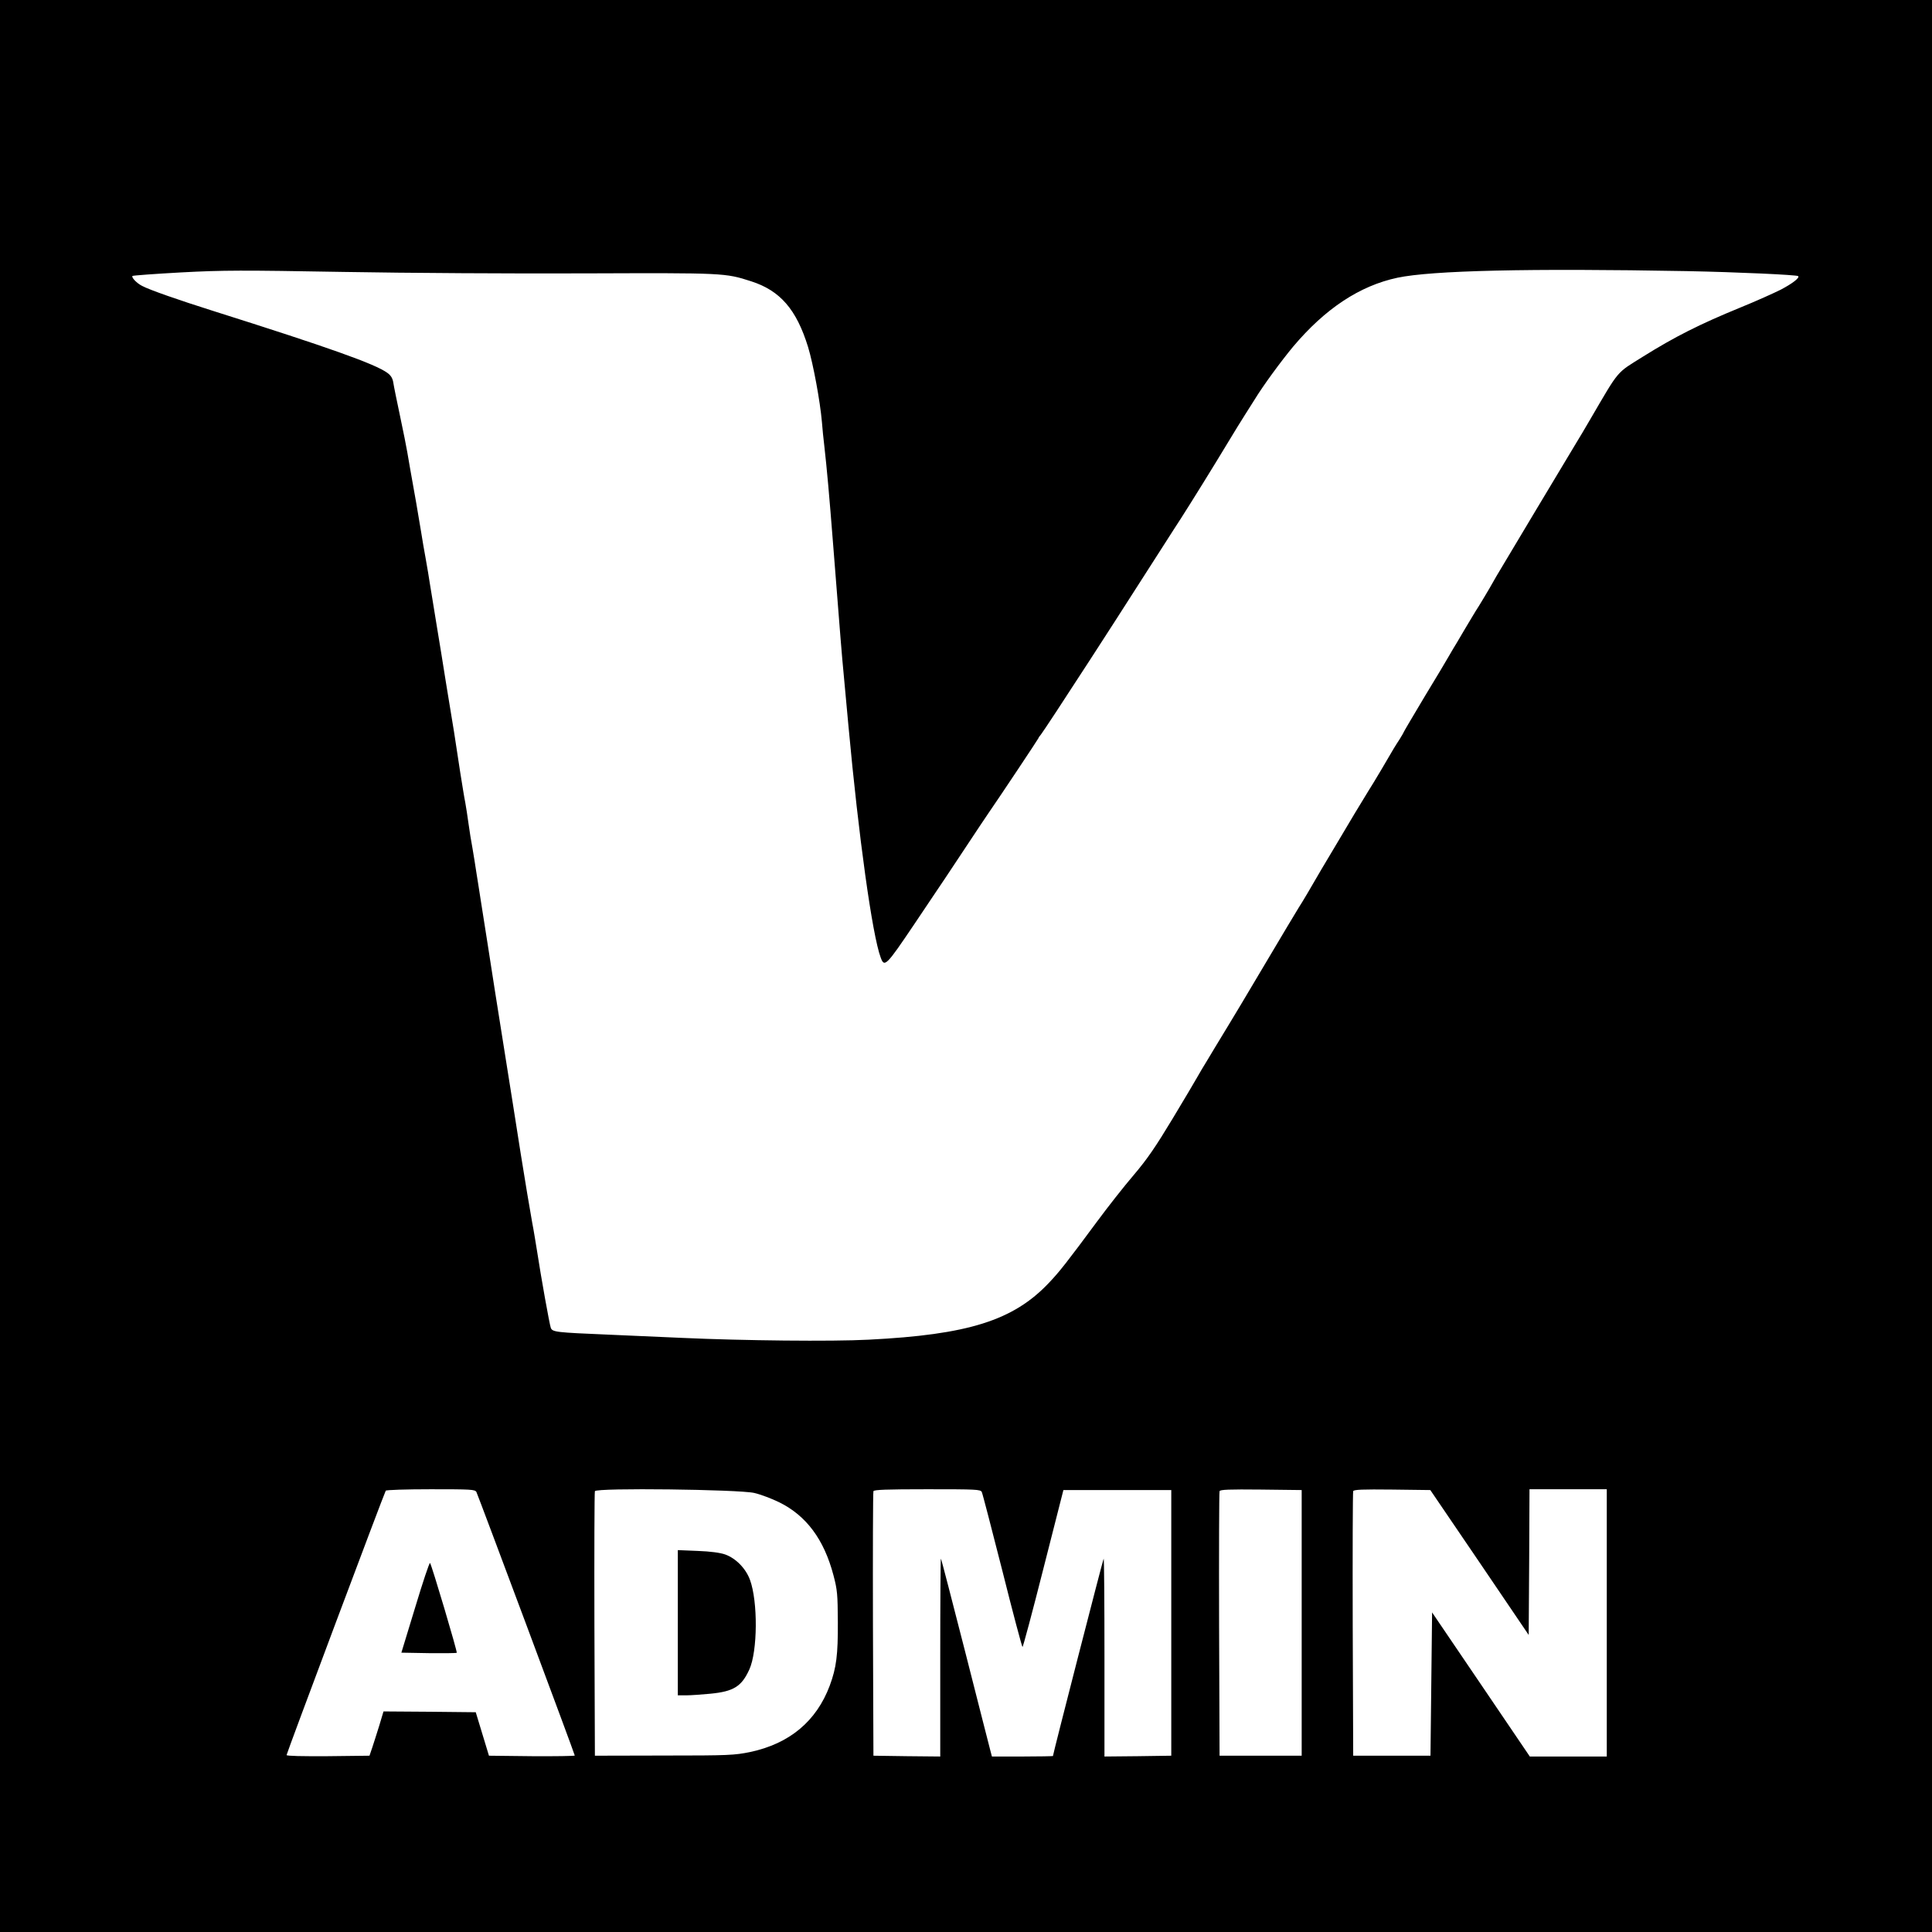 <?xml version="1.0" standalone="no"?>
<!DOCTYPE svg PUBLIC "-//W3C//DTD SVG 20010904//EN"
 "http://www.w3.org/TR/2001/REC-SVG-20010904/DTD/svg10.dtd">
<svg version="1.0" xmlns="http://www.w3.org/2000/svg"
 width="1200pt" height="1200pt" viewBox="0 0 1200 1200"
 preserveAspectRatio="xMidYMid meet">
<g transform="translate(0,1200) scale(0.1,-0.1)"
fill="#000000" stroke="none">
<path d="M0 6000 l0 -6000 6000 0 6000 0 0 6000 0 6000 -6000 0 -6000 0 0
-6000z m10480 4316 c307 -6 680 -23 689 -31 10 -11 -36 -46 -108 -84 -42 -21
-155 -72 -251 -111 -254 -104 -408 -182 -605 -305 -168 -105 -145 -77 -325
-385 -33 -58 -74 -125 -89 -150 -24 -39 -469 -782 -496 -828 -5 -9 -25 -44
-44 -77 -19 -33 -49 -82 -66 -110 -18 -27 -58 -95 -91 -150 -32 -55 -63 -107
-69 -116 -5 -9 -18 -31 -28 -48 -10 -18 -76 -129 -148 -247 -71 -119 -129
-217 -129 -219 0 -2 -12 -23 -27 -47 -31 -48 -28 -42 -113 -188 -34 -58 -70
-116 -79 -130 -9 -14 -48 -78 -87 -143 -38 -64 -90 -152 -116 -195 -25 -42
-66 -110 -90 -151 -79 -136 -111 -191 -143 -241 -12 -19 -109 -181 -215 -360
-106 -179 -203 -341 -215 -360 -12 -19 -53 -87 -91 -150 -38 -63 -73 -122 -79
-131 -5 -9 -19 -32 -29 -50 -10 -19 -79 -134 -152 -256 -105 -174 -157 -251
-242 -351 -60 -70 -163 -201 -230 -292 -182 -246 -231 -309 -297 -378 -221
-234 -502 -322 -1120 -353 -229 -12 -780 -6 -1155 11 -113 5 -317 14 -455 20
-333 14 -354 16 -364 43 -8 22 -60 311 -86 481 -8 48 -20 125 -29 170 -19 108
-41 238 -71 426 -25 163 -70 442 -110 695 -13 83 -36 224 -50 315 -28 182 -68
436 -90 575 -8 50 -19 124 -26 165 -6 41 -17 109 -24 150 -8 41 -19 111 -25
155 -6 44 -15 103 -20 130 -6 28 -19 111 -31 185 -11 74 -29 189 -39 255 -11
66 -33 203 -50 305 -16 102 -43 268 -60 370 -17 102 -34 212 -40 245 -5 33
-16 101 -25 150 -9 50 -23 128 -30 175 -13 81 -44 261 -66 380 -5 30 -14 80
-19 110 -5 30 -25 132 -45 225 -20 94 -39 187 -42 208 -4 27 -15 45 -37 61
-75 55 -361 157 -1086 386 -209 66 -393 130 -437 154 -33 16 -69 54 -60 62 3
3 139 13 302 22 263 14 378 14 1008 3 392 -7 1070 -11 1507 -9 855 3 864 3
1025 -49 181 -58 282 -175 354 -408 32 -105 75 -338 86 -465 3 -41 10 -109 15
-150 16 -142 30 -296 55 -615 44 -563 55 -698 65 -800 5 -55 19 -201 30 -325
63 -686 148 -1298 200 -1437 23 -64 34 -53 209 207 72 107 136 202 141 210 6
8 78 116 160 240 82 124 154 232 160 240 76 110 310 462 310 465 0 3 7 13 15
22 14 18 136 203 305 464 47 73 117 181 155 240 63 98 127 198 309 482 32 51
78 121 101 157 58 90 208 332 291 470 38 63 87 143 109 177 22 34 48 75 57 90
55 90 163 237 240 330 199 236 413 378 648 428 215 45 812 59 1800 41z m-7521
-7583 c11 -22 611 -1628 611 -1637 0 -3 -120 -5 -267 -4 l-266 3 -41 135 -41
135 -286 3 -287 2 -26 -87 c-15 -49 -35 -110 -44 -138 l-17 -50 -258 -3 c-159
-1 -257 1 -257 7 0 10 606 1626 616 1642 3 5 128 9 279 9 251 0 275 -1 284
-17z m1726 -6 c39 -9 108 -35 155 -58 168 -83 278 -230 337 -454 24 -91 26
-118 27 -290 1 -204 -9 -283 -50 -394 -83 -222 -250 -361 -494 -413 -99 -20
-132 -22 -535 -22 l-430 -1 -3 815 c-1 448 0 821 3 828 8 22 893 11 990 -11z
m1413 6 c5 -10 62 -231 128 -490 65 -260 122 -473 125 -473 3 0 62 219 130
488 l124 487 335 0 335 0 0 -825 0 -825 -207 -3 -208 -2 0 616 c0 340 -2 615
-5 613 -4 -4 -315 -1214 -315 -1226 0 -1 -85 -3 -190 -3 l-189 0 -10 38 c-5
20 -76 296 -156 612 -81 316 -148 577 -151 579 -2 2 -4 -273 -4 -613 l0 -616
-207 2 -208 3 -3 815 c-1 448 0 821 3 828 3 9 80 12 334 12 305 0 331 -1 339
-17z m1987 -813 l0 -825 -255 0 -255 0 -3 815 c-1 448 0 821 3 828 3 10 60 12
257 10 l253 -3 0 -825z m1105 375 l305 -450 3 453 2 452 240 0 240 0 0 -830 0
-830 -239 0 -239 0 -303 447 -304 448 -5 -445 -5 -445 -240 0 -240 0 -3 815
c-1 448 0 821 3 828 3 10 57 12 242 10 l237 -3 306 -450z"/>
<path d="M2579 2017 l-86 -282 170 -3 c93 -1 172 0 174 2 5 5 -156 547 -166
558 -4 4 -45 -119 -92 -275z"/>
<path d="M4210 1921 l0 -451 53 0 c28 0 96 5 149 10 145 14 194 45 242 150 52
113 54 423 4 558 -26 70 -87 133 -154 157 -32 11 -91 19 -171 22 l-123 5 0
-451z"/>
</g>
</svg>
